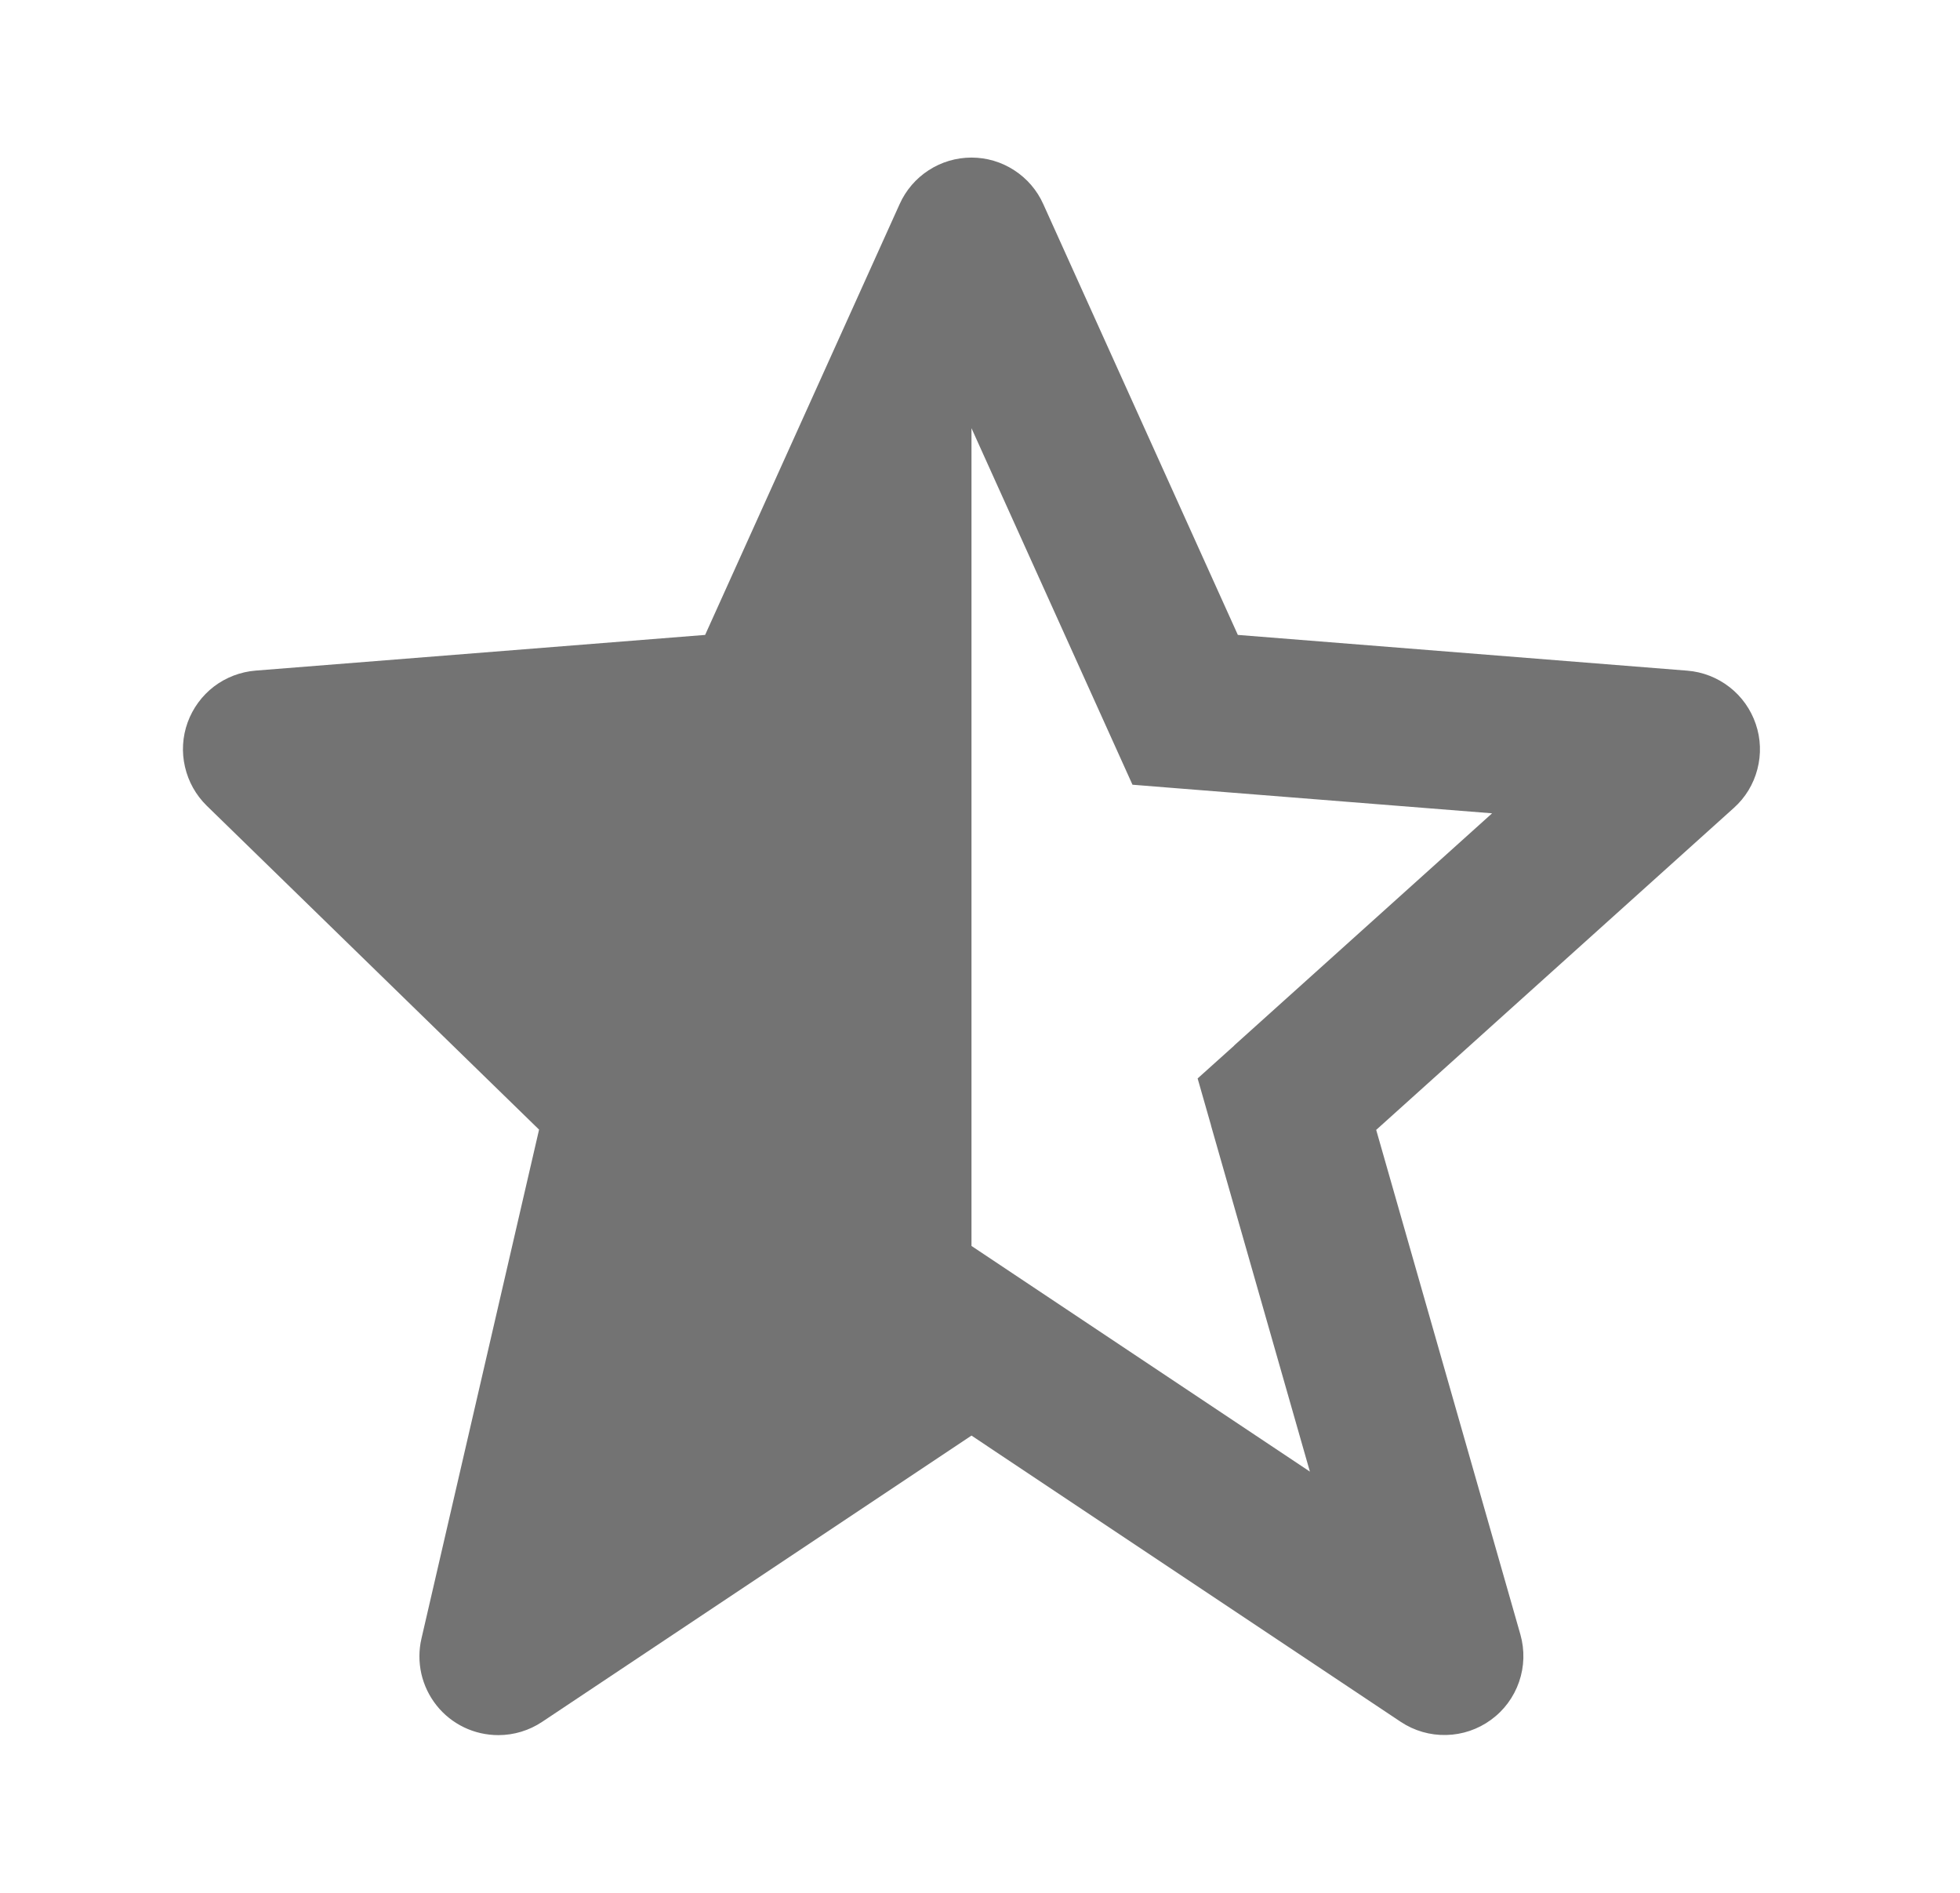 <svg width="29" height="28" viewBox="0 0 29 28" fill="none" xmlns="http://www.w3.org/2000/svg">
<path d="M6.236 24.238C6.196 24.409 6.196 24.587 6.234 24.758C6.273 24.93 6.35 25.09 6.459 25.227C6.568 25.365 6.708 25.476 6.866 25.552C7.024 25.628 7.198 25.667 7.374 25.667C7.604 25.667 7.829 25.599 8.021 25.471L14.374 21.236L20.726 25.471C20.925 25.603 21.159 25.671 21.398 25.665C21.636 25.66 21.867 25.582 22.06 25.441C22.253 25.301 22.398 25.105 22.476 24.879C22.554 24.654 22.561 24.41 22.496 24.18L20.362 16.714L25.654 11.951C25.824 11.799 25.945 11.6 26.002 11.379C26.06 11.158 26.052 10.926 25.978 10.71C25.905 10.494 25.77 10.304 25.59 10.164C25.41 10.024 25.193 9.939 24.966 9.921L18.315 9.392L15.437 3.021C15.345 2.815 15.196 2.641 15.007 2.519C14.819 2.396 14.599 2.331 14.374 2.331C14.149 2.331 13.929 2.396 13.741 2.518C13.552 2.64 13.403 2.814 13.311 3.019L10.433 9.392L3.782 9.92C3.558 9.938 3.344 10.02 3.166 10.155C2.988 10.291 2.853 10.476 2.776 10.687C2.7 10.898 2.686 11.126 2.737 11.344C2.787 11.563 2.899 11.762 3.059 11.919L7.976 16.71L6.236 24.238ZM14.374 6.334L16.756 11.608L17.442 11.663H17.443L22.077 12.031L18.261 15.465L18.26 15.468L17.72 15.953L17.919 16.649V16.653L19.381 21.769L14.374 18.431V6.334Z" fill="#737373"/>
</svg>
